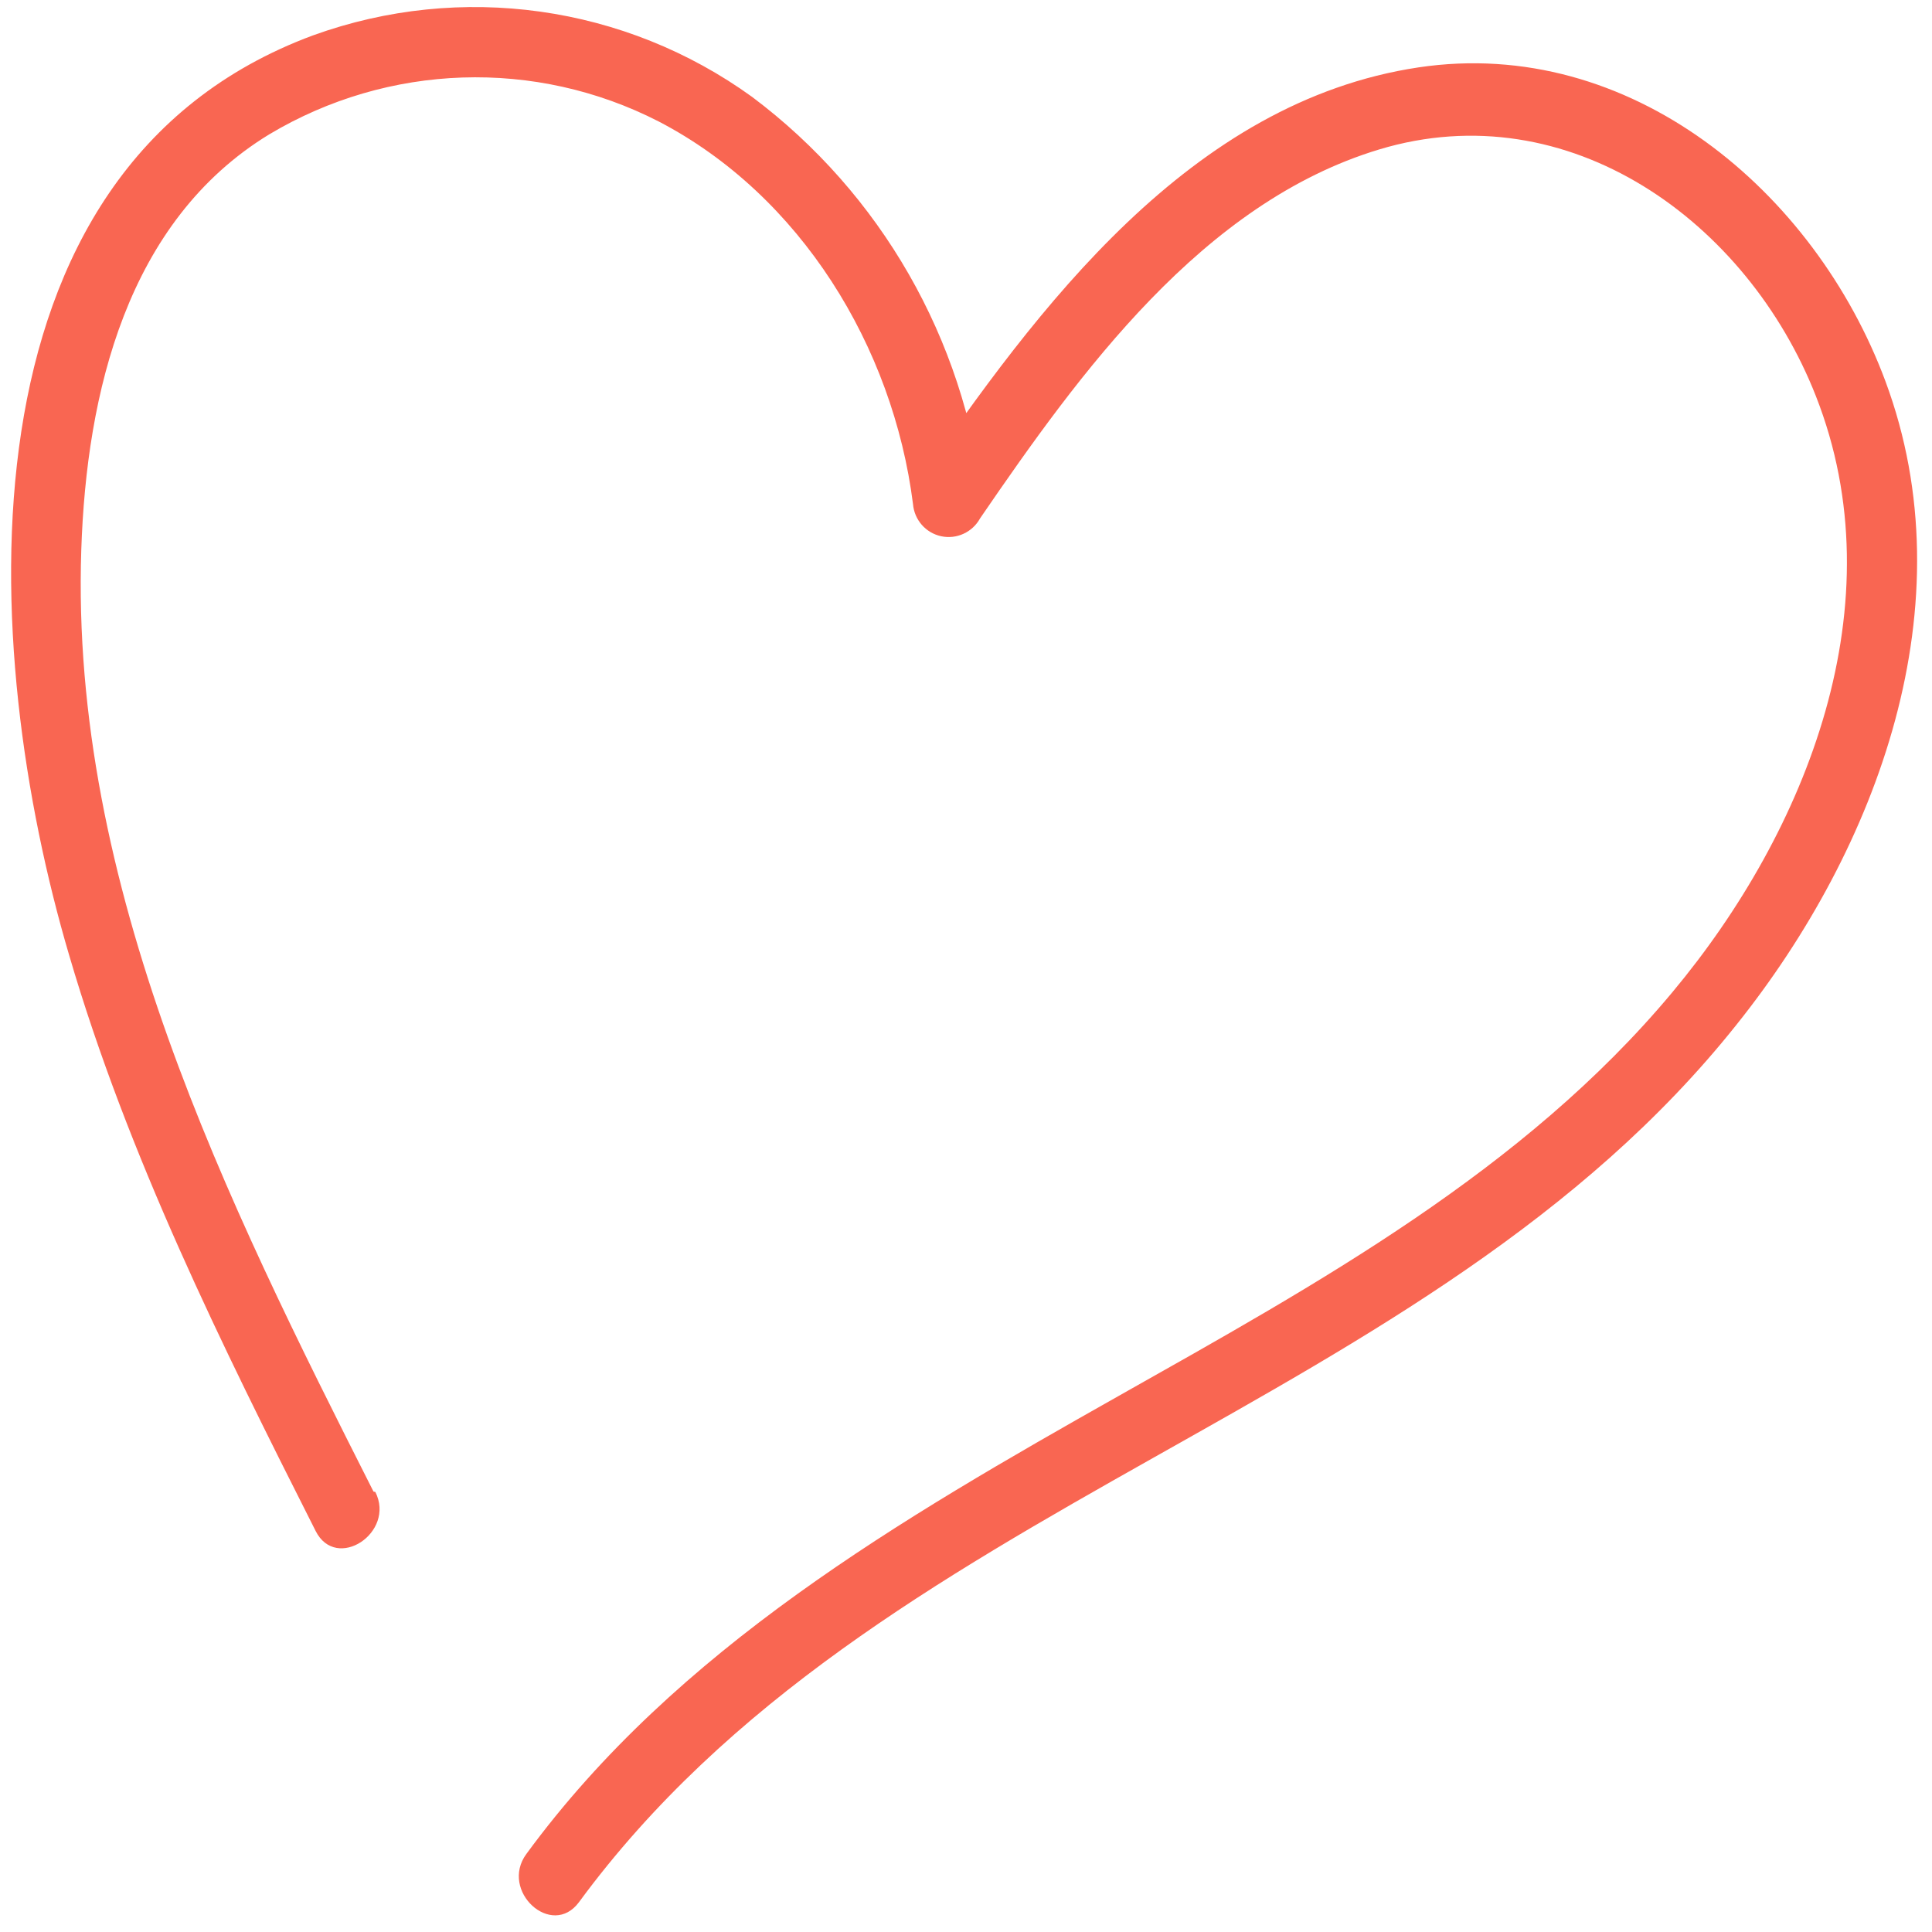 <?xml version="1.0" encoding="UTF-8"?> <svg xmlns="http://www.w3.org/2000/svg" width="112" height="112" viewBox="0 0 112 112" fill="none"> <path d="M21.652 86.468C13.107 69.576 4.06 51.348 4.712 31.872C5.013 22.787 7.356 12.82 15.611 7.787C22.518 3.661 31.039 3.38 38.183 7.041C46.413 11.322 51.775 20.098 52.928 29.224C53.005 30.14 53.669 30.897 54.564 31.087C55.459 31.277 56.374 30.856 56.816 30.05C62.607 21.594 69.703 11.761 79.951 8.664C90.949 5.345 101.306 12.85 105.272 22.97C109.99 34.975 104.787 48.138 96.942 57.529C88.337 67.847 76.348 74.435 64.844 80.927C52.237 88.047 39.232 95.578 30.517 107.472C28.938 109.611 31.985 112.408 33.565 110.269C50.735 86.908 82.725 81.942 100.662 59.409C108.878 49.135 114.098 35.028 109.306 22.116C105.202 11.062 94.484 2.08 82.242 3.905C69.011 5.886 60.164 17.808 53.091 28.127L56.979 28.953C55.901 19.652 51.064 11.214 43.603 5.619C36.231 0.29 26.714 -1.045 18.153 2.048C-2.893 9.835 -1.201 37.729 4.007 55.367C7.421 67.024 12.844 77.963 18.298 88.753C19.494 91.128 22.945 88.85 21.759 86.49L21.652 86.468Z" fill="#F96652"></path> </svg> 